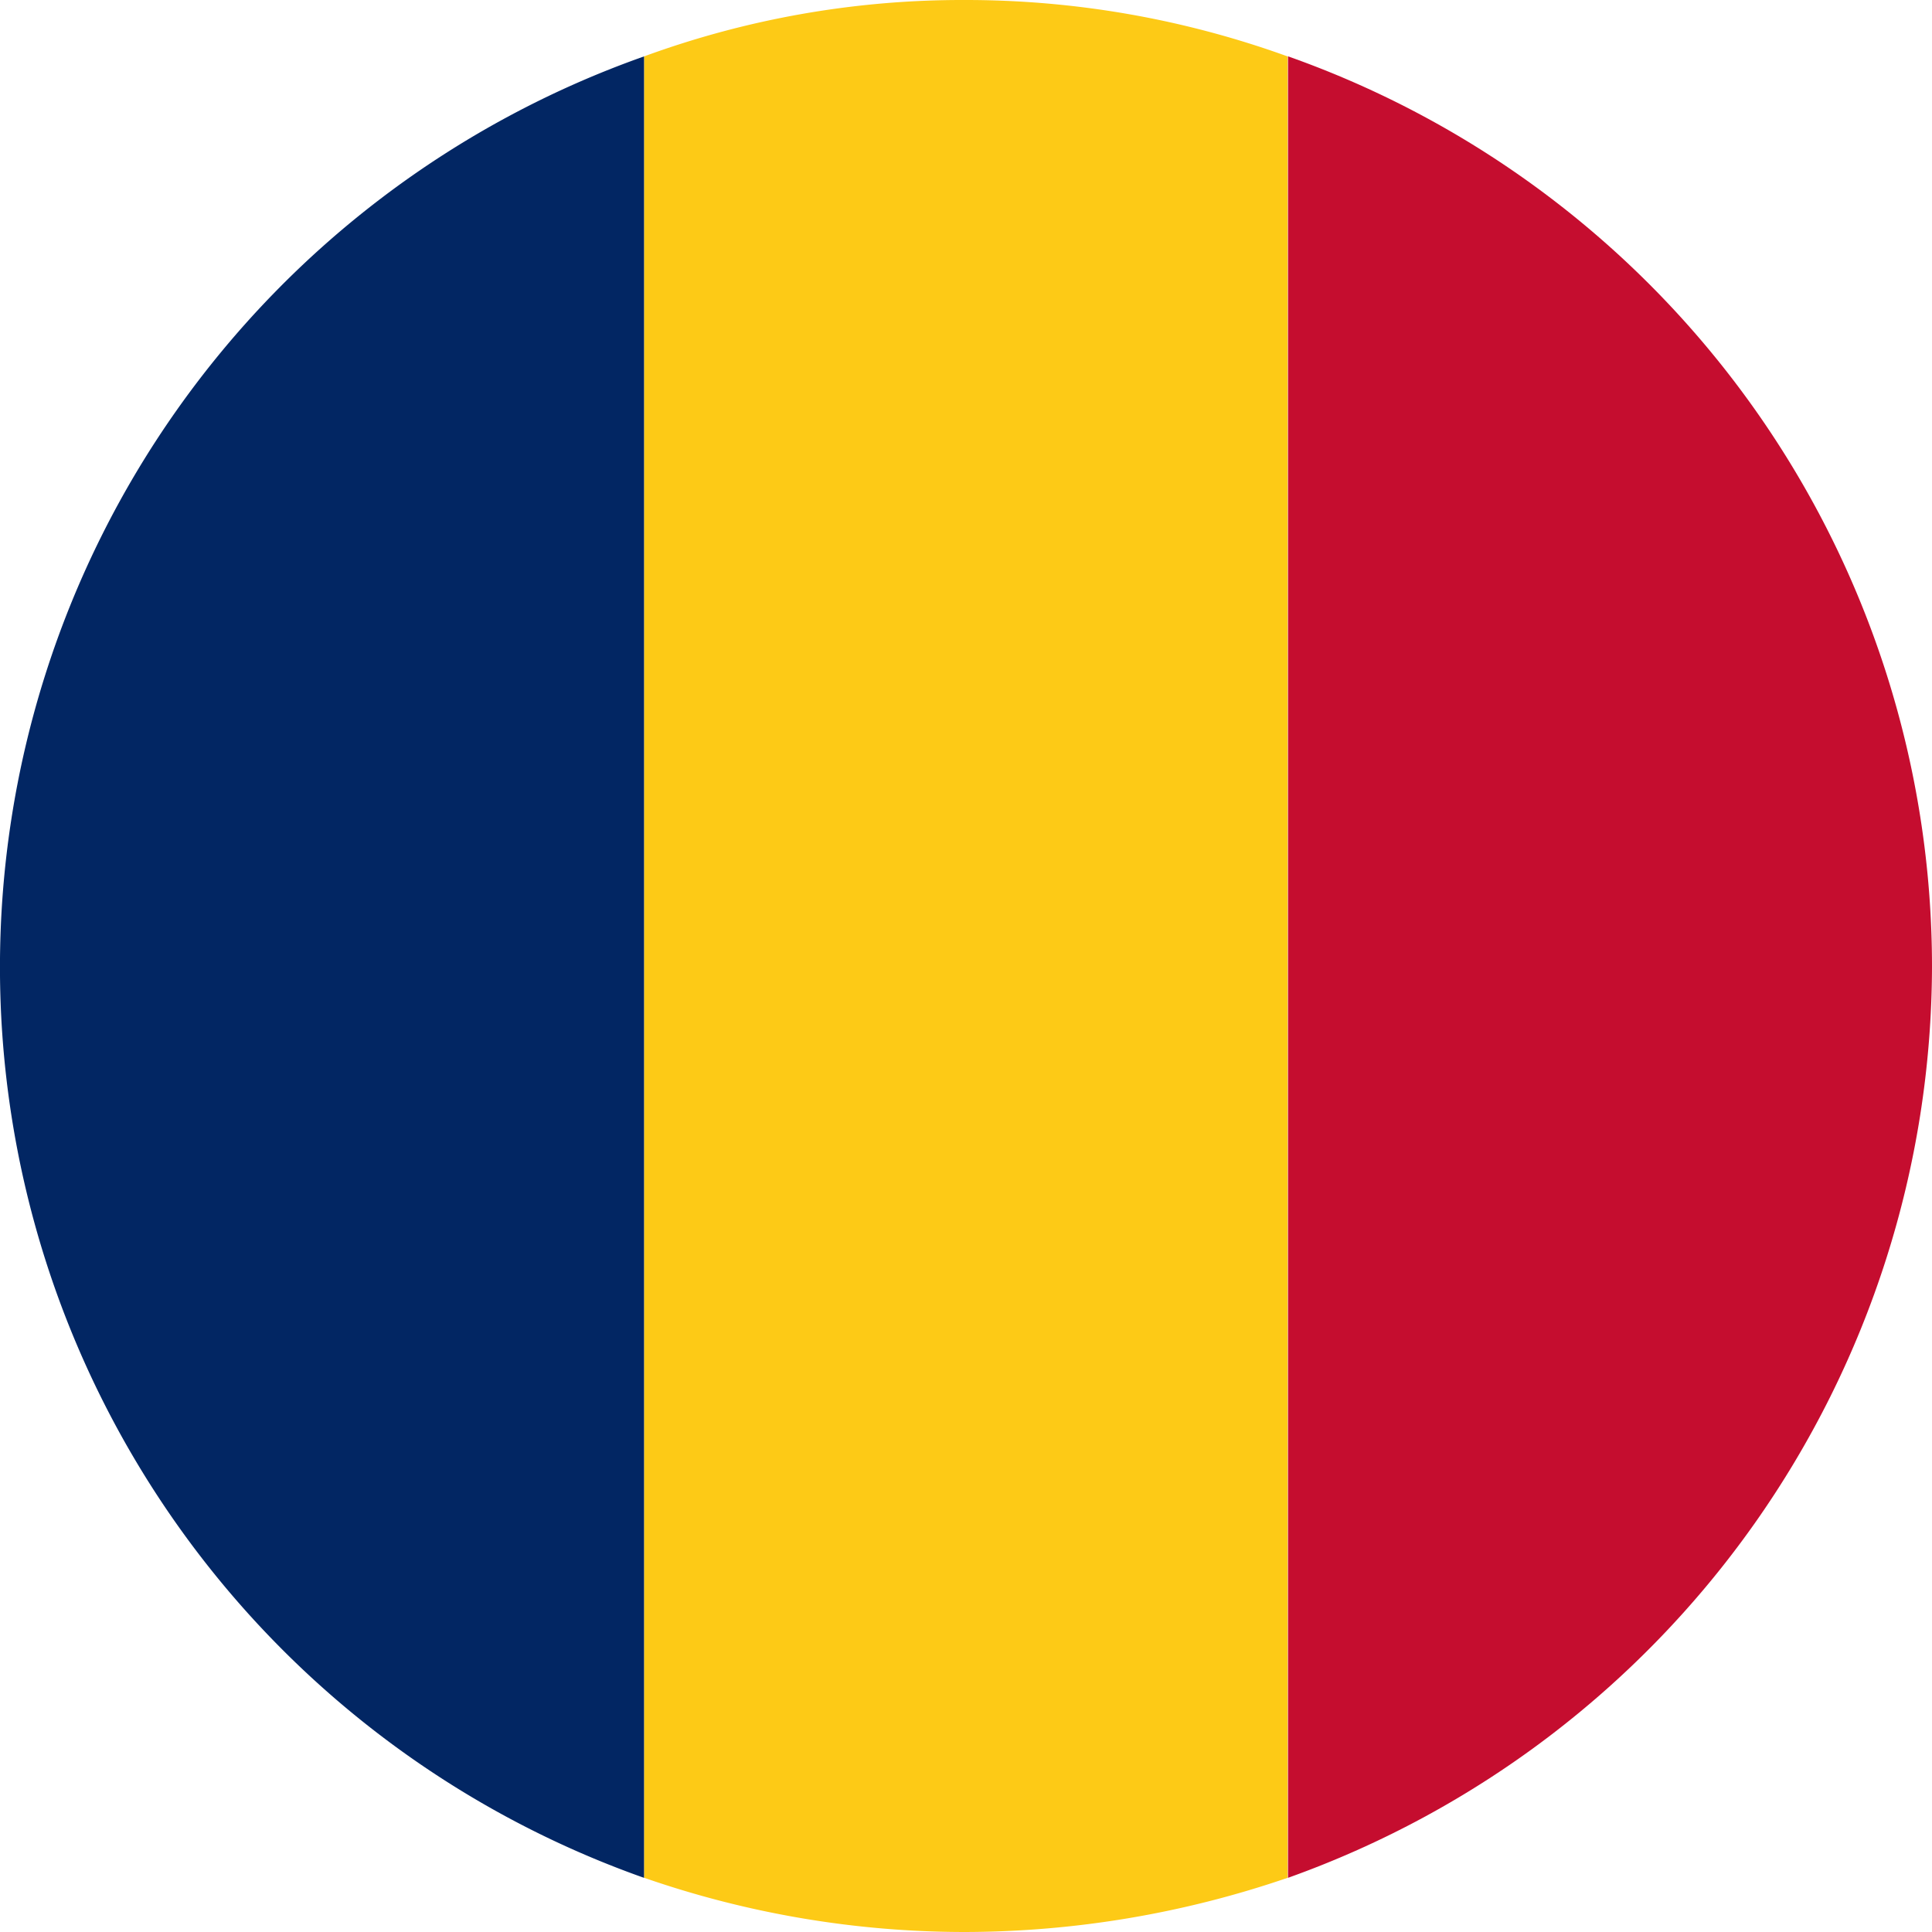 <svg id="Group_2713" data-name="Group 2713" xmlns="http://www.w3.org/2000/svg" width="19.76" height="19.76" viewBox="0 0 19.76 19.76">
  <path id="Path_1047" data-name="Path 1047" d="M11.379,32a9.877,9.877,0,0,0-6.587-9.314V41.316A9.92,9.92,0,0,0,11.379,32Z" transform="translate(8.381 -22.11)" fill="#c50d2f"/>
  <path id="Path_1048" data-name="Path 1048" d="M7.777,42.421a10.229,10.229,0,0,0,3.3-.554V23.238a9.677,9.677,0,0,0-3.3-.577,9.459,9.459,0,0,0-3.282.577V41.866A10,10,0,0,0,7.777,42.421Z" transform="translate(2.092 -22.661)" fill="#fdca16"/>
  <path id="Path_1049" data-name="Path 1049" d="M10.785,22.687a9.879,9.879,0,0,0,0,18.629Z" transform="translate(-4.198 -22.11)" fill="#022663"/>
</svg>

